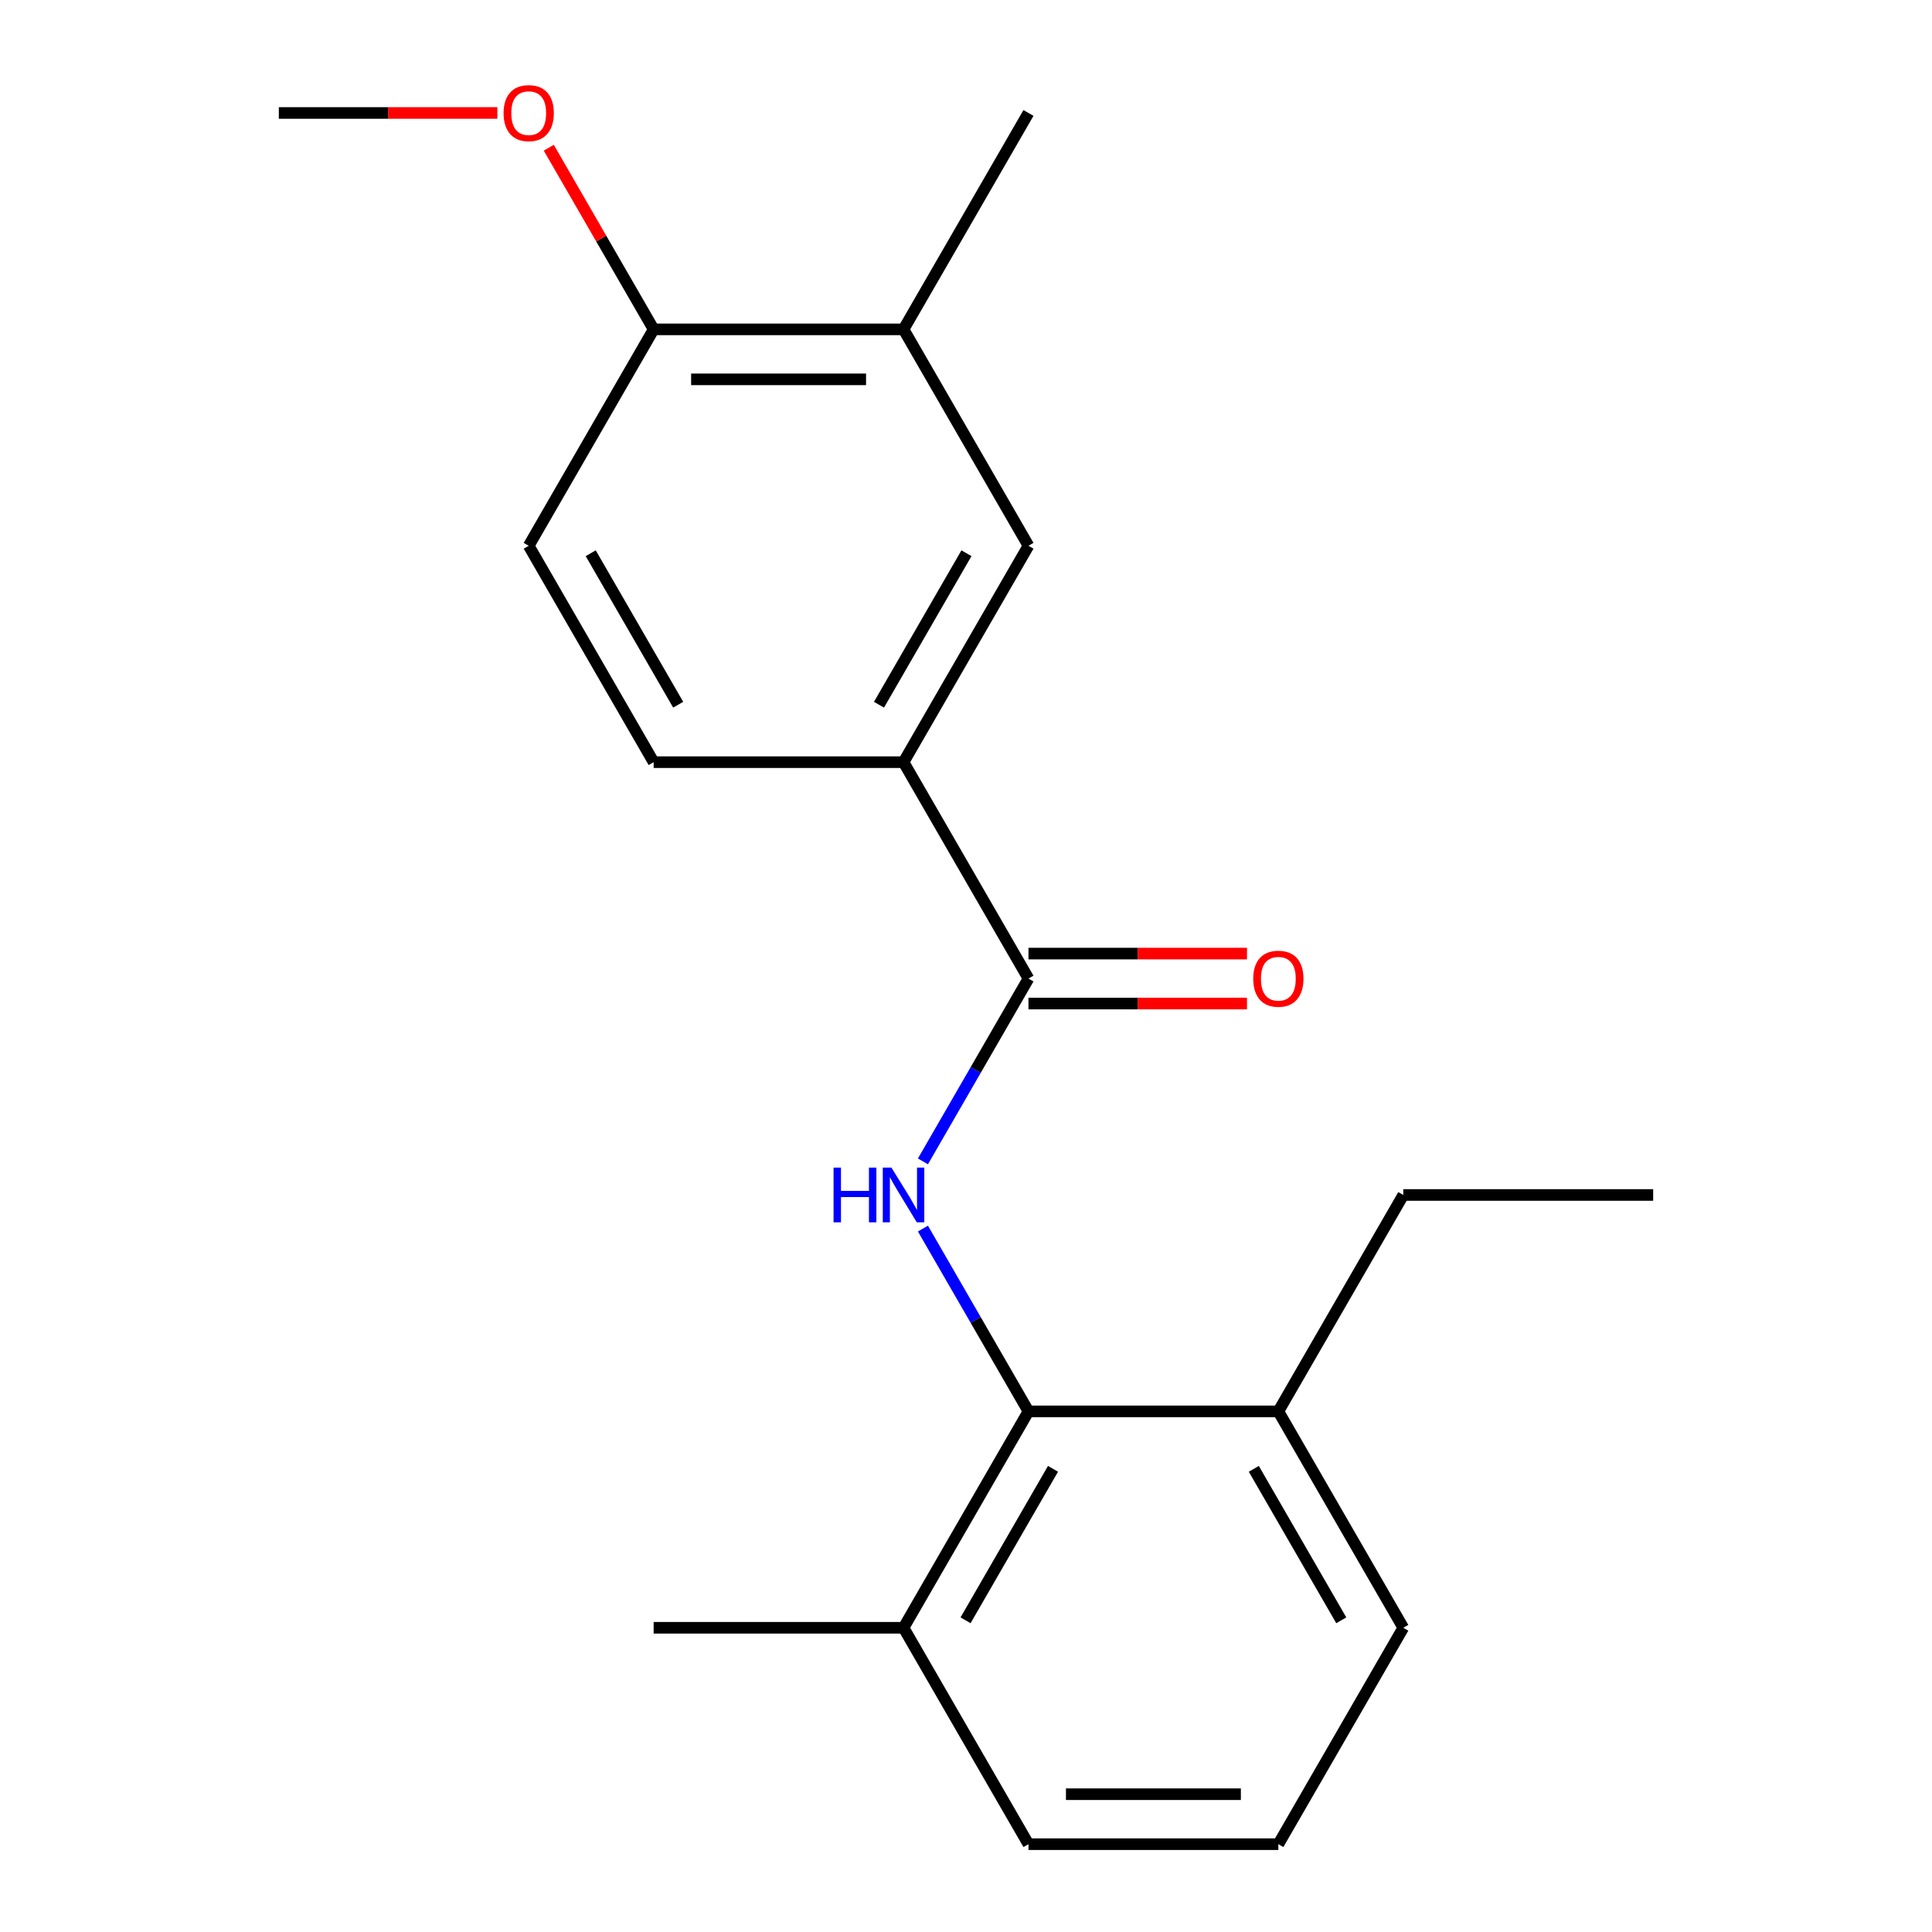 <?xml version='1.0' encoding='iso-8859-1'?>
<svg version='1.1' baseProfile='full'
              xmlns='http://www.w3.org/2000/svg'
                      xmlns:rdkit='http://www.rdkit.org/xml'
                      xmlns:xlink='http://www.w3.org/1999/xlink'
                  xml:space='preserve'
width='1000px' height='1000px' viewBox='0 0 1000 1000'>
<!-- END OF HEADER -->
<rect style='opacity:1.0;fill:#FFFFFF;stroke:none' width='1000' height='1000' x='0' y='0'> </rect>
<path class='bond-0' d='M 477.708,601.124 L 505.021,553.816' style='fill:none;fill-rule:evenodd;stroke:#0000FF;stroke-width:6px;stroke-linecap:butt;stroke-linejoin:miter;stroke-opacity:1' />
<path class='bond-0' d='M 505.021,553.816 L 532.334,506.508' style='fill:none;fill-rule:evenodd;stroke:#000000;stroke-width:6px;stroke-linecap:butt;stroke-linejoin:miter;stroke-opacity:1' />
<path class='bond-1' d='M 477.708,635.911 L 505.021,683.219' style='fill:none;fill-rule:evenodd;stroke:#0000FF;stroke-width:6px;stroke-linecap:butt;stroke-linejoin:miter;stroke-opacity:1' />
<path class='bond-1' d='M 505.021,683.219 L 532.334,730.527' style='fill:none;fill-rule:evenodd;stroke:#000000;stroke-width:6px;stroke-linecap:butt;stroke-linejoin:miter;stroke-opacity:1' />
<path class='bond-2' d='M 532.334,506.508 L 467.666,394.498' style='fill:none;fill-rule:evenodd;stroke:#000000;stroke-width:6px;stroke-linecap:butt;stroke-linejoin:miter;stroke-opacity:1' />
<path class='bond-5' d='M 532.334,519.442 L 588.886,519.442' style='fill:none;fill-rule:evenodd;stroke:#000000;stroke-width:6px;stroke-linecap:butt;stroke-linejoin:miter;stroke-opacity:1' />
<path class='bond-5' d='M 588.886,519.442 L 645.438,519.442' style='fill:none;fill-rule:evenodd;stroke:#FF0000;stroke-width:6px;stroke-linecap:butt;stroke-linejoin:miter;stroke-opacity:1' />
<path class='bond-5' d='M 532.334,493.574 L 588.886,493.574' style='fill:none;fill-rule:evenodd;stroke:#000000;stroke-width:6px;stroke-linecap:butt;stroke-linejoin:miter;stroke-opacity:1' />
<path class='bond-5' d='M 588.886,493.574 L 645.438,493.574' style='fill:none;fill-rule:evenodd;stroke:#FF0000;stroke-width:6px;stroke-linecap:butt;stroke-linejoin:miter;stroke-opacity:1' />
<path class='bond-7' d='M 532.334,730.527 L 467.666,842.536' style='fill:none;fill-rule:evenodd;stroke:#000000;stroke-width:6px;stroke-linecap:butt;stroke-linejoin:miter;stroke-opacity:1' />
<path class='bond-7' d='M 545.036,760.262 L 499.768,838.668' style='fill:none;fill-rule:evenodd;stroke:#000000;stroke-width:6px;stroke-linecap:butt;stroke-linejoin:miter;stroke-opacity:1' />
<path class='bond-8' d='M 532.334,730.527 L 661.672,730.527' style='fill:none;fill-rule:evenodd;stroke:#000000;stroke-width:6px;stroke-linecap:butt;stroke-linejoin:miter;stroke-opacity:1' />
<path class='bond-3' d='M 467.666,394.498 L 532.334,282.489' style='fill:none;fill-rule:evenodd;stroke:#000000;stroke-width:6px;stroke-linecap:butt;stroke-linejoin:miter;stroke-opacity:1' />
<path class='bond-3' d='M 454.964,364.763 L 500.232,286.357' style='fill:none;fill-rule:evenodd;stroke:#000000;stroke-width:6px;stroke-linecap:butt;stroke-linejoin:miter;stroke-opacity:1' />
<path class='bond-9' d='M 467.666,394.498 L 338.328,394.498' style='fill:none;fill-rule:evenodd;stroke:#000000;stroke-width:6px;stroke-linecap:butt;stroke-linejoin:miter;stroke-opacity:1' />
<path class='bond-4' d='M 532.334,282.489 L 467.666,170.48' style='fill:none;fill-rule:evenodd;stroke:#000000;stroke-width:6px;stroke-linecap:butt;stroke-linejoin:miter;stroke-opacity:1' />
<path class='bond-13' d='M 467.666,170.48 L 532.334,58.47' style='fill:none;fill-rule:evenodd;stroke:#000000;stroke-width:6px;stroke-linecap:butt;stroke-linejoin:miter;stroke-opacity:1' />
<path class='bond-21' d='M 467.666,170.48 L 338.328,170.48' style='fill:none;fill-rule:evenodd;stroke:#000000;stroke-width:6px;stroke-linecap:butt;stroke-linejoin:miter;stroke-opacity:1' />
<path class='bond-21' d='M 448.265,196.347 L 357.729,196.347' style='fill:none;fill-rule:evenodd;stroke:#000000;stroke-width:6px;stroke-linecap:butt;stroke-linejoin:miter;stroke-opacity:1' />
<path class='bond-6' d='M 338.328,170.48 L 273.66,282.489' style='fill:none;fill-rule:evenodd;stroke:#000000;stroke-width:6px;stroke-linecap:butt;stroke-linejoin:miter;stroke-opacity:1' />
<path class='bond-11' d='M 338.328,170.48 L 311.188,123.472' style='fill:none;fill-rule:evenodd;stroke:#000000;stroke-width:6px;stroke-linecap:butt;stroke-linejoin:miter;stroke-opacity:1' />
<path class='bond-11' d='M 311.188,123.472 L 284.048,76.463' style='fill:none;fill-rule:evenodd;stroke:#FF0000;stroke-width:6px;stroke-linecap:butt;stroke-linejoin:miter;stroke-opacity:1' />
<path class='bond-14' d='M 467.666,842.536 L 532.334,954.545' style='fill:none;fill-rule:evenodd;stroke:#000000;stroke-width:6px;stroke-linecap:butt;stroke-linejoin:miter;stroke-opacity:1' />
<path class='bond-17' d='M 467.666,842.536 L 338.328,842.536' style='fill:none;fill-rule:evenodd;stroke:#000000;stroke-width:6px;stroke-linecap:butt;stroke-linejoin:miter;stroke-opacity:1' />
<path class='bond-15' d='M 661.672,730.527 L 726.34,842.536' style='fill:none;fill-rule:evenodd;stroke:#000000;stroke-width:6px;stroke-linecap:butt;stroke-linejoin:miter;stroke-opacity:1' />
<path class='bond-15' d='M 648.97,760.262 L 694.238,838.668' style='fill:none;fill-rule:evenodd;stroke:#000000;stroke-width:6px;stroke-linecap:butt;stroke-linejoin:miter;stroke-opacity:1' />
<path class='bond-16' d='M 661.672,730.527 L 726.34,618.517' style='fill:none;fill-rule:evenodd;stroke:#000000;stroke-width:6px;stroke-linecap:butt;stroke-linejoin:miter;stroke-opacity:1' />
<path class='bond-10' d='M 338.328,394.498 L 273.66,282.489' style='fill:none;fill-rule:evenodd;stroke:#000000;stroke-width:6px;stroke-linecap:butt;stroke-linejoin:miter;stroke-opacity:1' />
<path class='bond-10' d='M 351.03,364.763 L 305.762,286.357' style='fill:none;fill-rule:evenodd;stroke:#000000;stroke-width:6px;stroke-linecap:butt;stroke-linejoin:miter;stroke-opacity:1' />
<path class='bond-18' d='M 257.426,58.47 L 200.874,58.47' style='fill:none;fill-rule:evenodd;stroke:#FF0000;stroke-width:6px;stroke-linecap:butt;stroke-linejoin:miter;stroke-opacity:1' />
<path class='bond-18' d='M 200.874,58.47 L 144.322,58.47' style='fill:none;fill-rule:evenodd;stroke:#000000;stroke-width:6px;stroke-linecap:butt;stroke-linejoin:miter;stroke-opacity:1' />
<path class='bond-12' d='M 661.672,954.545 L 726.34,842.536' style='fill:none;fill-rule:evenodd;stroke:#000000;stroke-width:6px;stroke-linecap:butt;stroke-linejoin:miter;stroke-opacity:1' />
<path class='bond-20' d='M 661.672,954.545 L 532.334,954.545' style='fill:none;fill-rule:evenodd;stroke:#000000;stroke-width:6px;stroke-linecap:butt;stroke-linejoin:miter;stroke-opacity:1' />
<path class='bond-20' d='M 642.271,928.678 L 551.735,928.678' style='fill:none;fill-rule:evenodd;stroke:#000000;stroke-width:6px;stroke-linecap:butt;stroke-linejoin:miter;stroke-opacity:1' />
<path class='bond-19' d='M 726.34,618.517 L 855.678,618.517' style='fill:none;fill-rule:evenodd;stroke:#000000;stroke-width:6px;stroke-linecap:butt;stroke-linejoin:miter;stroke-opacity:1' />
<path  class='atom-0' d='M 431.446 604.357
L 435.286 604.357
L 435.286 616.397
L 449.766 616.397
L 449.766 604.357
L 453.606 604.357
L 453.606 632.677
L 449.766 632.677
L 449.766 619.597
L 435.286 619.597
L 435.286 632.677
L 431.446 632.677
L 431.446 604.357
' fill='#0000FF'/>
<path  class='atom-0' d='M 461.406 604.357
L 470.686 619.357
Q 471.606 620.837, 473.086 623.517
Q 474.566 626.197, 474.646 626.357
L 474.646 604.357
L 478.406 604.357
L 478.406 632.677
L 474.526 632.677
L 464.566 616.277
Q 463.406 614.357, 462.166 612.157
Q 460.966 609.957, 460.606 609.277
L 460.606 632.677
L 456.926 632.677
L 456.926 604.357
L 461.406 604.357
' fill='#0000FF'/>
<path  class='atom-6' d='M 648.672 506.588
Q 648.672 499.788, 652.032 495.988
Q 655.392 492.188, 661.672 492.188
Q 667.952 492.188, 671.312 495.988
Q 674.672 499.788, 674.672 506.588
Q 674.672 513.468, 671.272 517.388
Q 667.872 521.268, 661.672 521.268
Q 655.432 521.268, 652.032 517.388
Q 648.672 513.508, 648.672 506.588
M 661.672 518.068
Q 665.992 518.068, 668.312 515.188
Q 670.672 512.268, 670.672 506.588
Q 670.672 501.028, 668.312 498.228
Q 665.992 495.388, 661.672 495.388
Q 657.352 495.388, 654.992 498.188
Q 652.672 500.988, 652.672 506.588
Q 652.672 512.308, 654.992 515.188
Q 657.352 518.068, 661.672 518.068
' fill='#FF0000'/>
<path  class='atom-12' d='M 260.66 58.55
Q 260.66 51.75, 264.02 47.95
Q 267.38 44.15, 273.66 44.15
Q 279.94 44.15, 283.3 47.95
Q 286.66 51.75, 286.66 58.55
Q 286.66 65.43, 283.26 69.35
Q 279.86 73.23, 273.66 73.23
Q 267.42 73.23, 264.02 69.35
Q 260.66 65.47, 260.66 58.55
M 273.66 70.03
Q 277.98 70.03, 280.3 67.15
Q 282.66 64.23, 282.66 58.55
Q 282.66 52.99, 280.3 50.19
Q 277.98 47.35, 273.66 47.35
Q 269.34 47.35, 266.98 50.15
Q 264.66 52.95, 264.66 58.55
Q 264.66 64.27, 266.98 67.15
Q 269.34 70.03, 273.66 70.03
' fill='#FF0000'/>
</svg>
